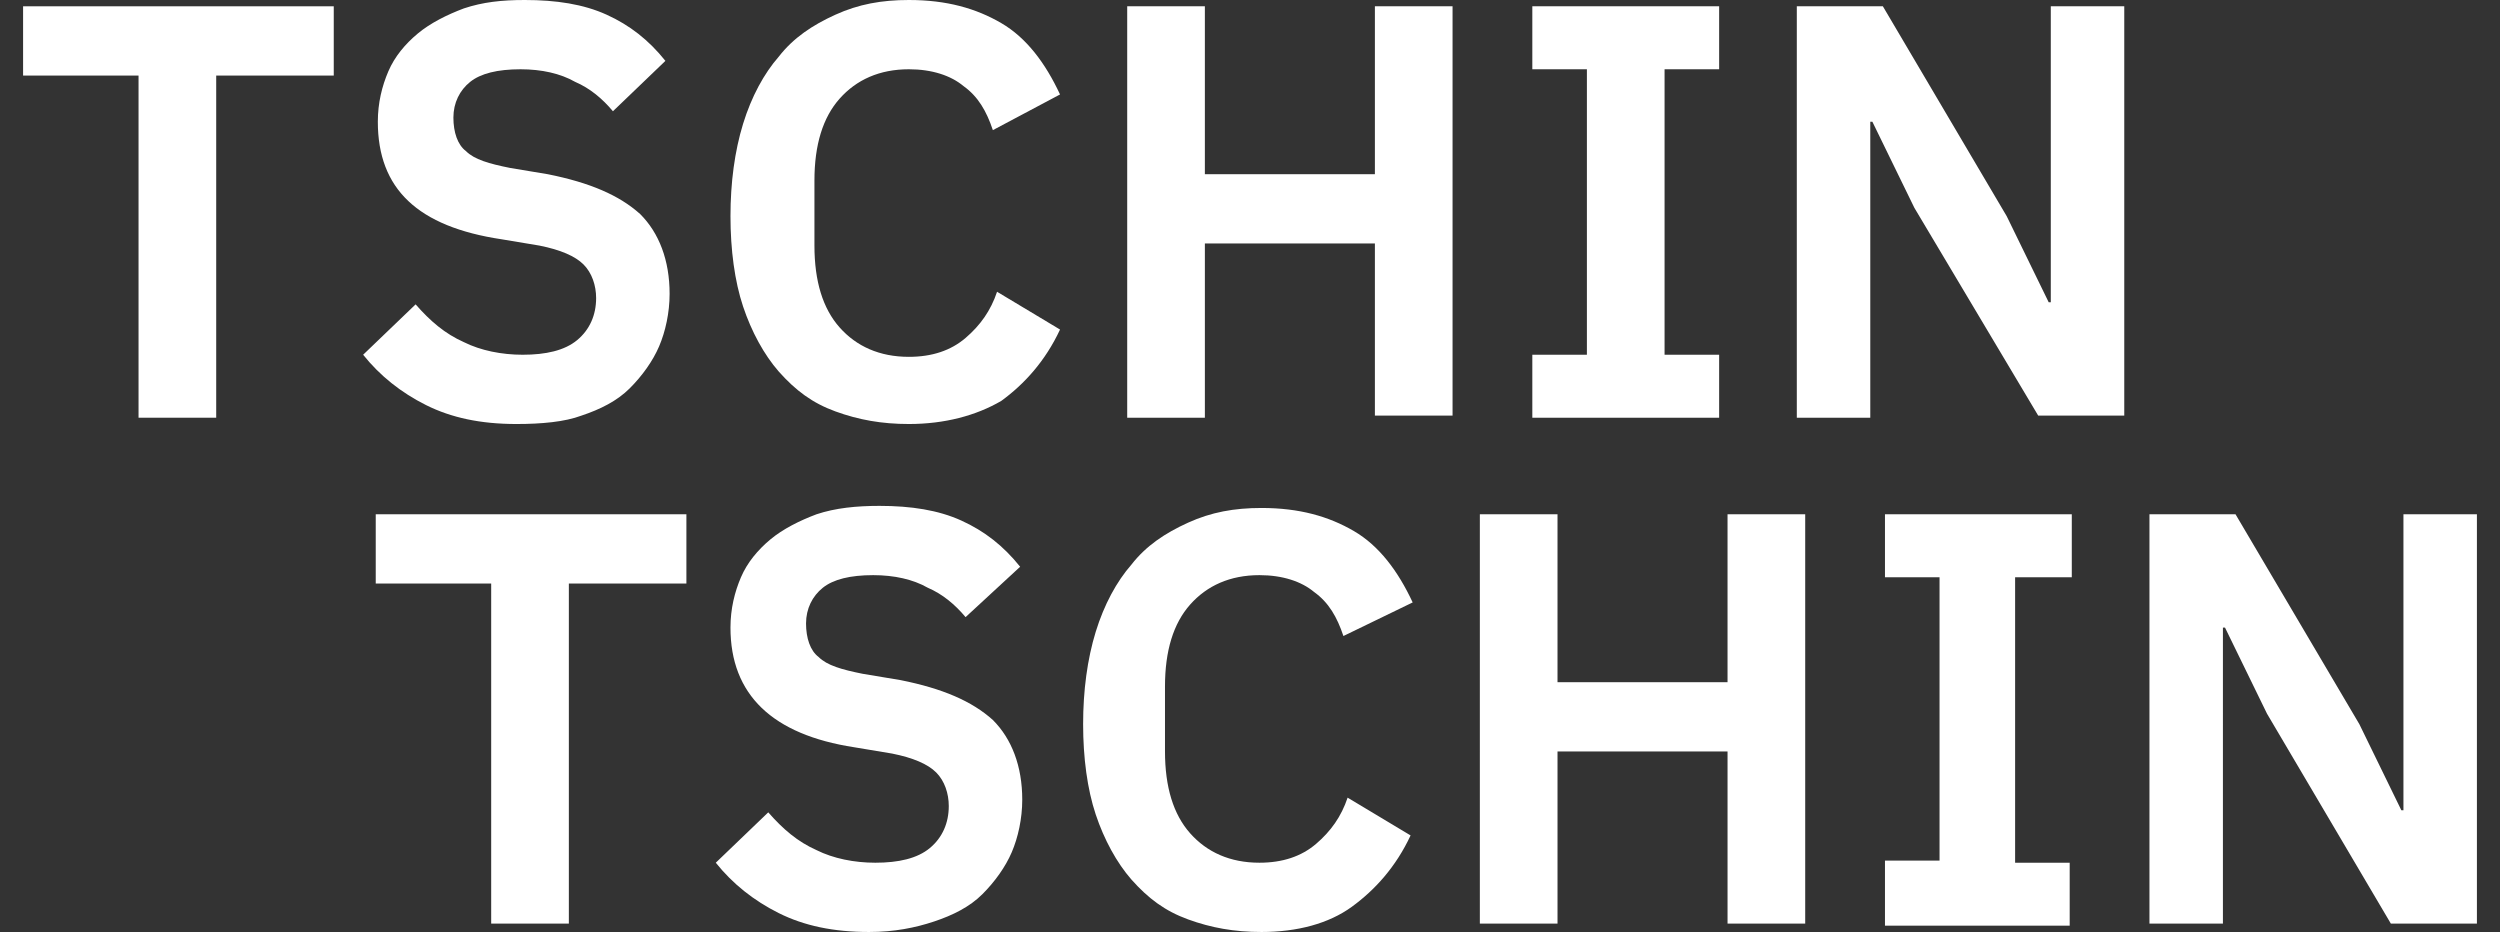 <?xml version="1.0" encoding="utf-8"?>
<!-- Generator: Adobe Illustrator 25.0.0, SVG Export Plug-In . SVG Version: 6.00 Build 0)  -->
<svg version="1.1" xmlns="http://www.w3.org/2000/svg" xmlns:xlink="http://www.w3.org/1999/xlink" x="0px" y="0px"
	 viewBox="0 0 119.1 44.4" style="enable-background:new 0 0 119.1 44.4;" xml:space="preserve">
<rect x="0" y="0" width="119.1" height="44.4" fill="#333333" stroke="none"/>
<style type="text/css">
	.st0{fill:#FFFFFF;}
	.st1{fill:none;stroke:#000000;stroke-width:2.76;stroke-linecap:round;stroke-miterlimit:10;}
	.st2{fill:none;stroke:#000000;stroke-width:1.38;stroke-miterlimit:10;}
	.st3{fill:#020203;}
</style>
<g id="Ebene_1">
	<g>
		<g>
			<g>
				<path class="st0" d="M10.3,3.6v16.3H6.6V3.6H1.1V0.3h14.8v3.3H10.3z"/>
			</g>
			<g>
				<path class="st0" d="M24.6,20.2c-1.7,0-3.1-0.3-4.3-0.9c-1.2-0.6-2.2-1.4-3-2.4l2.5-2.4c0.7,0.8,1.4,1.4,2.3,1.8
					c0.8,0.4,1.8,0.6,2.8,0.6c1.1,0,2-0.2,2.6-0.7c0.6-0.5,0.9-1.2,0.9-2c0-0.6-0.2-1.2-0.6-1.6c-0.4-0.4-1.1-0.7-2.1-0.9l-1.8-0.3
					C19.9,10.8,18,9,18,5.8c0-0.9,0.2-1.7,0.5-2.4s0.8-1.3,1.4-1.8s1.4-0.9,2.2-1.2C23,0.1,23.9,0,25,0c1.5,0,2.8,0.2,3.9,0.7
					c1.1,0.5,2,1.2,2.8,2.2l-2.5,2.4c-0.5-0.6-1.1-1.1-1.8-1.4c-0.7-0.4-1.6-0.6-2.6-0.6c-1.1,0-1.9,0.2-2.4,0.6
					c-0.5,0.4-0.8,1-0.8,1.7c0,0.7,0.2,1.3,0.6,1.6c0.4,0.4,1.1,0.6,2.1,0.8l1.8,0.3c2,0.4,3.4,1,4.4,1.9c0.9,0.9,1.4,2.2,1.4,3.8
					c0,0.9-0.2,1.8-0.5,2.5s-0.8,1.4-1.4,2c-0.6,0.6-1.4,1-2.3,1.3C26.9,20.1,25.8,20.2,24.6,20.2z"/>
			</g>
			<g>
				<path class="st0" d="M43.3,20.2c-1.3,0-2.4-0.2-3.5-0.6s-1.9-1-2.7-1.9c-0.7-0.8-1.3-1.9-1.7-3.1s-0.6-2.7-0.6-4.3
					s0.2-3.1,0.6-4.4s1-2.4,1.7-3.2c0.7-0.9,1.6-1.5,2.7-2S42,0,43.3,0c1.8,0,3.2,0.4,4.4,1.1c1.2,0.7,2.1,1.9,2.8,3.4l-3.2,1.7
					c-0.3-0.9-0.7-1.6-1.4-2.1c-0.6-0.5-1.5-0.8-2.6-0.8c-1.4,0-2.5,0.5-3.3,1.4c-0.8,0.9-1.2,2.2-1.2,3.9v3.1c0,1.7,0.4,3,1.2,3.9
					c0.8,0.9,1.9,1.4,3.3,1.4c1.1,0,2-0.3,2.7-0.9c0.7-0.6,1.2-1.3,1.5-2.2l3,1.8c-0.7,1.5-1.7,2.6-2.8,3.4
					C46.5,19.8,45,20.2,43.3,20.2z"/>
			</g>
			<g>
				<path class="st0" d="M65.5,11.6h-8.1v8.3h-3.7V0.3h3.7v8h8.1v-8h3.7v19.5h-3.7V11.6z"/>
			</g>
			<g>
				<path class="st0" d="M73,19.9v-3h2.6V3.3H73v-3h8.9v3h-2.6v13.6h2.6v3H73z"/>
			</g>
			<g>
				<path class="st0" d="M91.2,9.9l-2-4.1h-0.1v14.1h-3.5V0.3h4.1l5.9,10l2,4.1h0.1V0.3h3.5v19.5h-4.1L91.2,9.9z"/>
			</g>
		</g>
		<g>
			<g>
				<path class="st0" d="M27.1,27.8V44h-3.7V27.8h-5.5v-3.3h14.8v3.3H27.1z"/>
			</g>
			<g>
				<path class="st0" d="M41.4,44.4c-1.7,0-3.1-0.3-4.3-0.9c-1.2-0.6-2.2-1.4-3-2.4l2.5-2.4c0.7,0.8,1.4,1.4,2.3,1.8
					c0.8,0.4,1.8,0.6,2.8,0.6c1.1,0,2-0.2,2.6-0.7c0.6-0.5,0.9-1.2,0.9-2c0-0.6-0.2-1.2-0.6-1.6c-0.4-0.4-1.1-0.7-2.1-0.9l-1.8-0.3
					c-3.9-0.6-5.9-2.5-5.9-5.7c0-0.9,0.2-1.7,0.5-2.4s0.8-1.3,1.4-1.8s1.4-0.9,2.2-1.2c0.9-0.3,1.9-0.4,3-0.4c1.5,0,2.8,0.2,3.9,0.7
					c1.1,0.5,2,1.2,2.8,2.2L46,29.4c-0.5-0.6-1.1-1.1-1.8-1.4c-0.7-0.4-1.6-0.6-2.6-0.6c-1.1,0-1.9,0.2-2.4,0.6
					c-0.5,0.4-0.8,1-0.8,1.7c0,0.7,0.2,1.3,0.6,1.6c0.4,0.4,1.1,0.6,2.1,0.8l1.8,0.3c2,0.4,3.4,1,4.4,1.9c0.9,0.9,1.4,2.2,1.4,3.8
					c0,0.9-0.2,1.8-0.5,2.5s-0.8,1.4-1.4,2c-0.6,0.6-1.4,1-2.3,1.3C43.6,44.2,42.6,44.4,41.4,44.4z"/>
			</g>
			<g>
				<path class="st0" d="M60.1,44.4c-1.3,0-2.4-0.2-3.5-0.6s-1.9-1-2.7-1.9c-0.7-0.8-1.3-1.9-1.7-3.1s-0.6-2.7-0.6-4.3
					s0.2-3.1,0.6-4.4s1-2.4,1.7-3.2c0.7-0.9,1.6-1.5,2.7-2s2.2-0.7,3.5-0.7c1.8,0,3.2,0.4,4.4,1.1c1.2,0.7,2.1,1.9,2.8,3.4L64,30.3
					c-0.3-0.9-0.7-1.6-1.4-2.1c-0.6-0.5-1.5-0.8-2.6-0.8c-1.4,0-2.5,0.5-3.3,1.4c-0.8,0.9-1.2,2.2-1.2,3.9v3.1c0,1.7,0.4,3,1.2,3.9
					c0.8,0.9,1.9,1.4,3.3,1.4c1.1,0,2-0.3,2.7-0.9c0.7-0.6,1.2-1.3,1.5-2.2l3,1.8c-0.7,1.5-1.7,2.6-2.8,3.4
					C63.3,44,61.8,44.4,60.1,44.4z"/>
			</g>
			<g>
				<path class="st0" d="M82.3,35.8h-8.1V44h-3.7V24.5h3.7v8h8.1v-8H86V44h-3.7V35.8z"/>
			</g>
			<g>
				<path class="st0" d="M89.8,44v-3h2.6V27.5h-2.6v-3h8.9v3H96v13.6h2.6v3H89.8z"/>
			</g>
			<g>
				<path class="st0" d="M108,34l-2-4.1h-0.1V44h-3.5V24.5h4.1l5.9,10l2,4.1h0.1V24.5h3.5V44h-4.1L108,34z"/>
			</g>
		</g>
	</g>
</g>
<g id="Ebene_2">
</g>
</svg>
